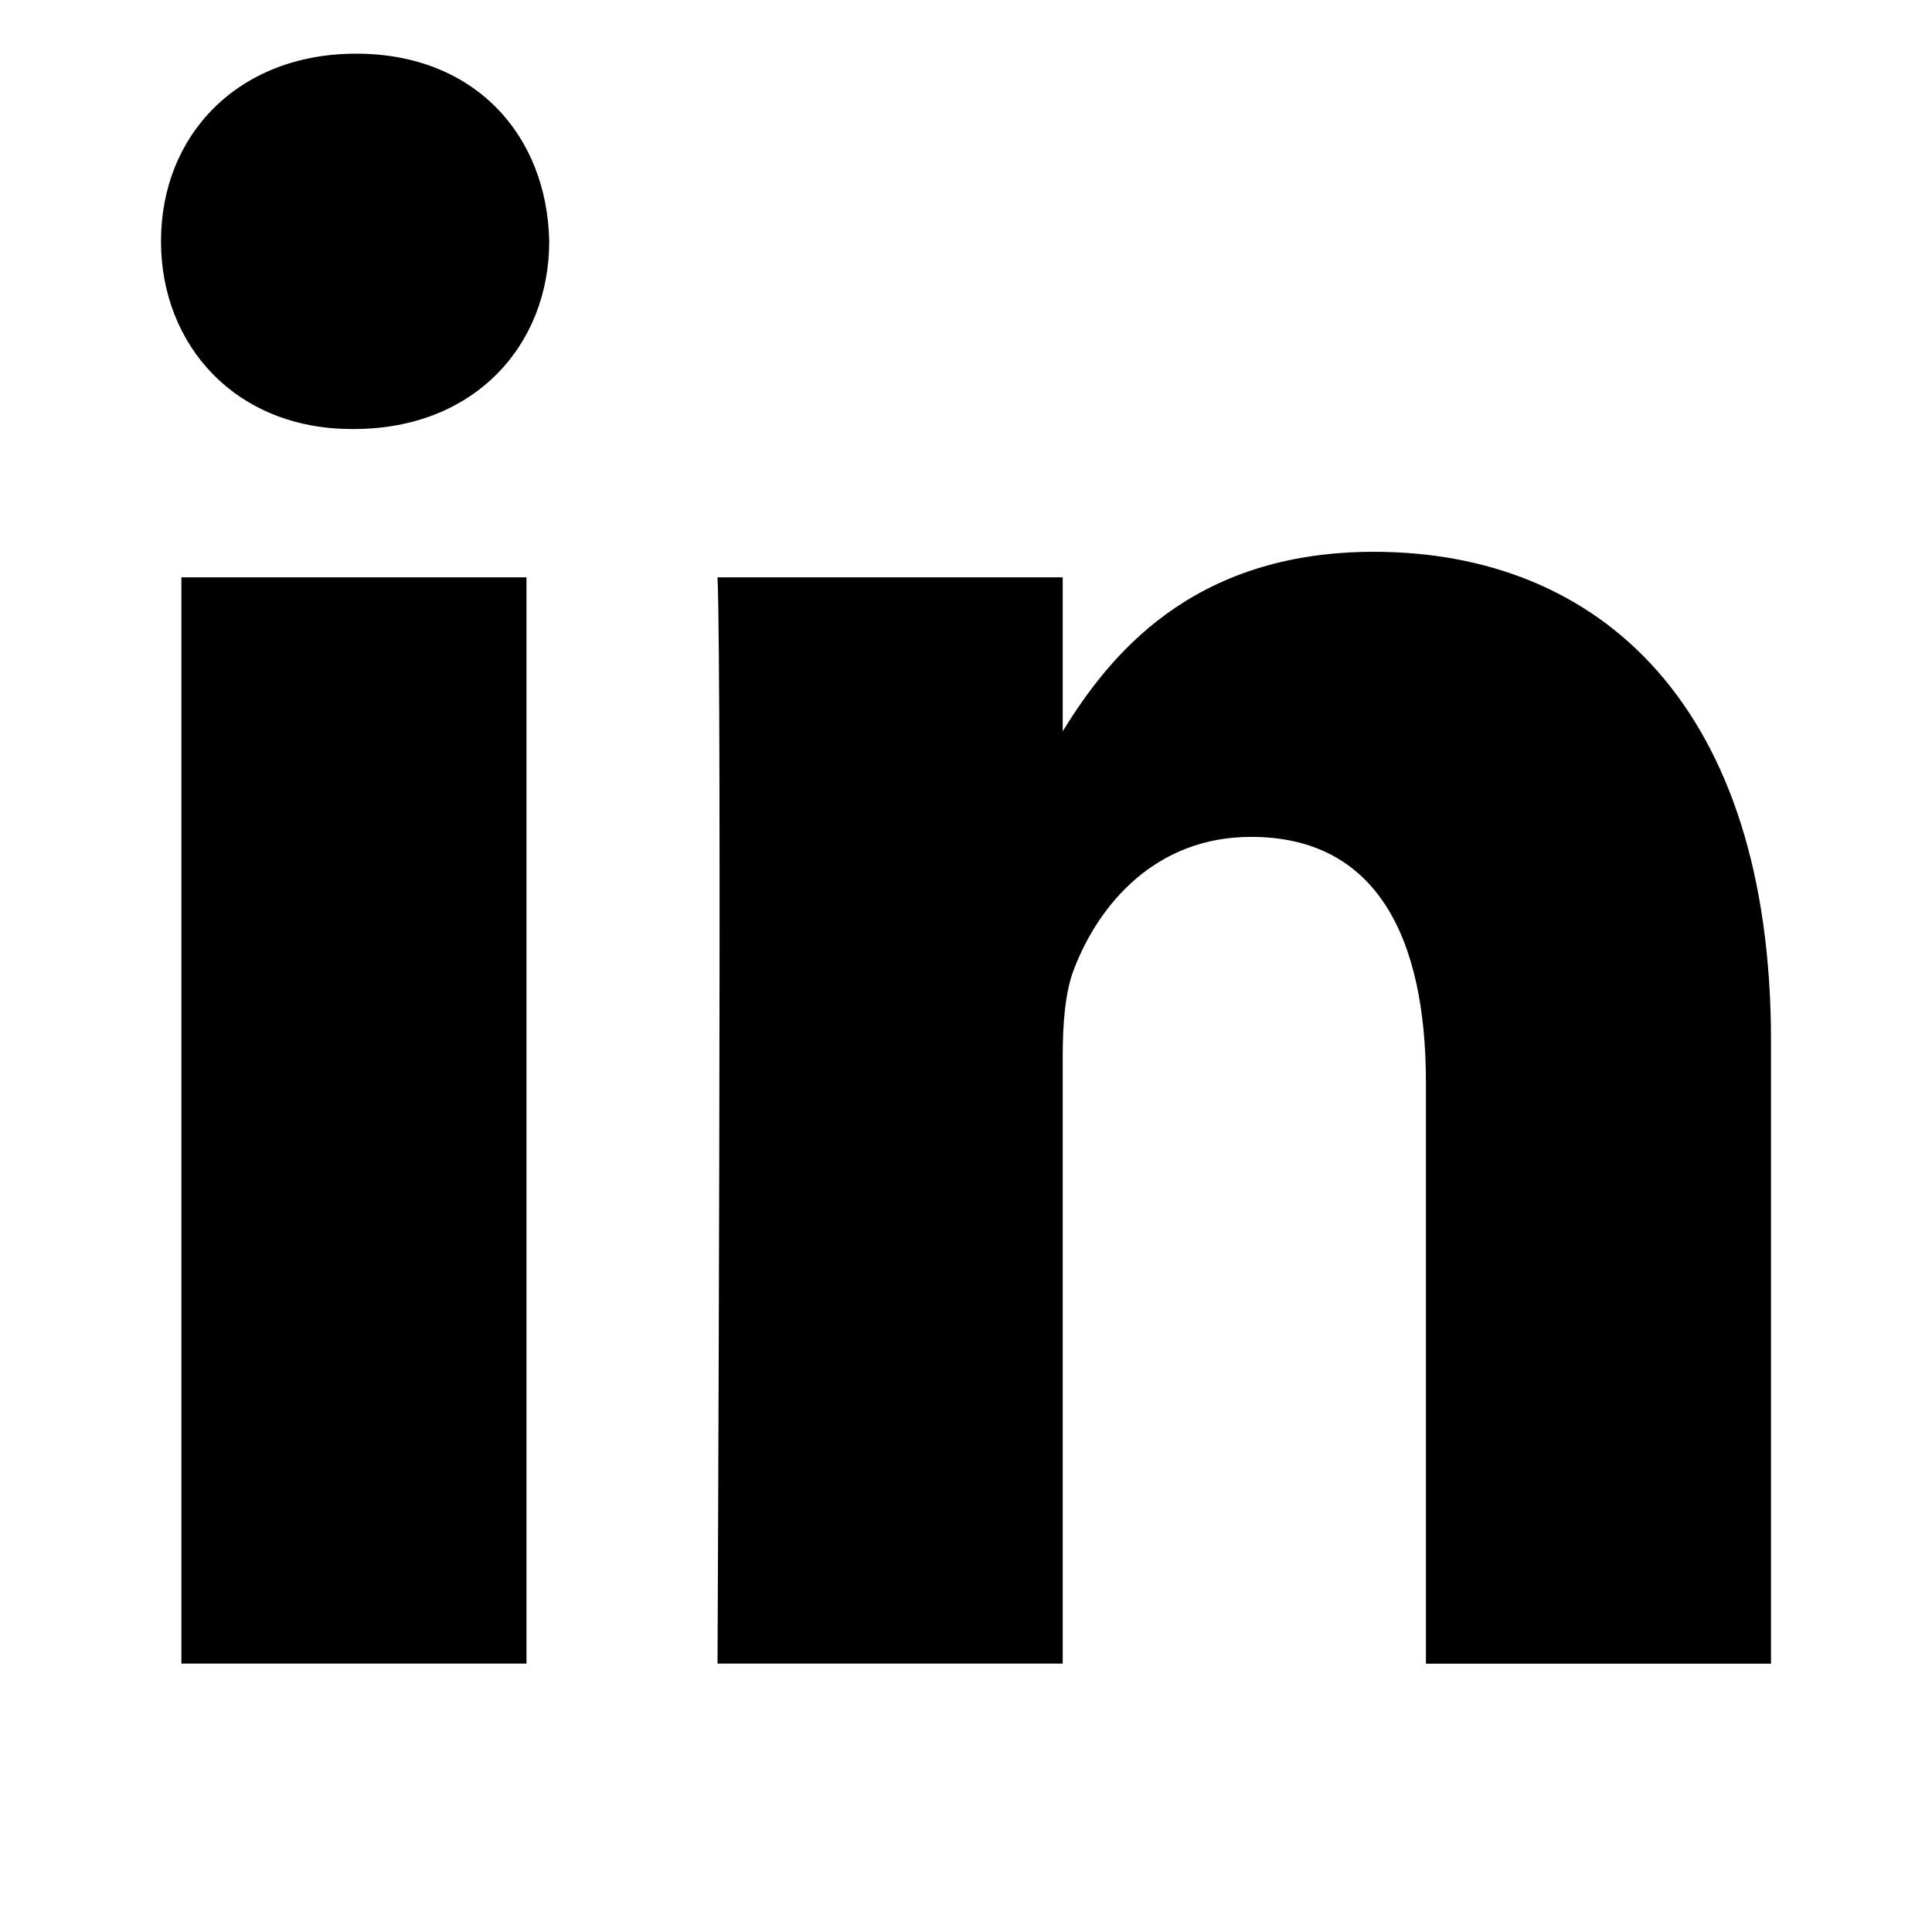 <svg width="18" height="18" viewBox="0 0 18 18" fill="none" xmlns="http://www.w3.org/2000/svg">
<path d="M16.5 15.499V9.697C16.5 6.588 14.914 5.141 12.799 5.141C11.092 5.141 10.327 6.123 9.901 6.813V5.379H6.685C6.728 6.329 6.685 15.499 6.685 15.499H9.901V9.847C9.901 9.546 9.922 9.243 10.007 9.027C10.239 8.423 10.768 7.797 11.656 7.797C12.82 7.797 13.285 8.725 13.285 10.085V15.5H16.5V15.499ZM3.298 3.997C4.418 3.997 5.117 3.219 5.117 2.248C5.097 1.255 4.419 0.5 3.319 0.5C2.22 0.5 1.5 1.255 1.5 2.248C1.5 3.219 2.198 3.997 3.277 3.997H3.298ZM4.905 15.499V5.379H1.69V15.499H4.905Z" fill="black"/>
</svg>
